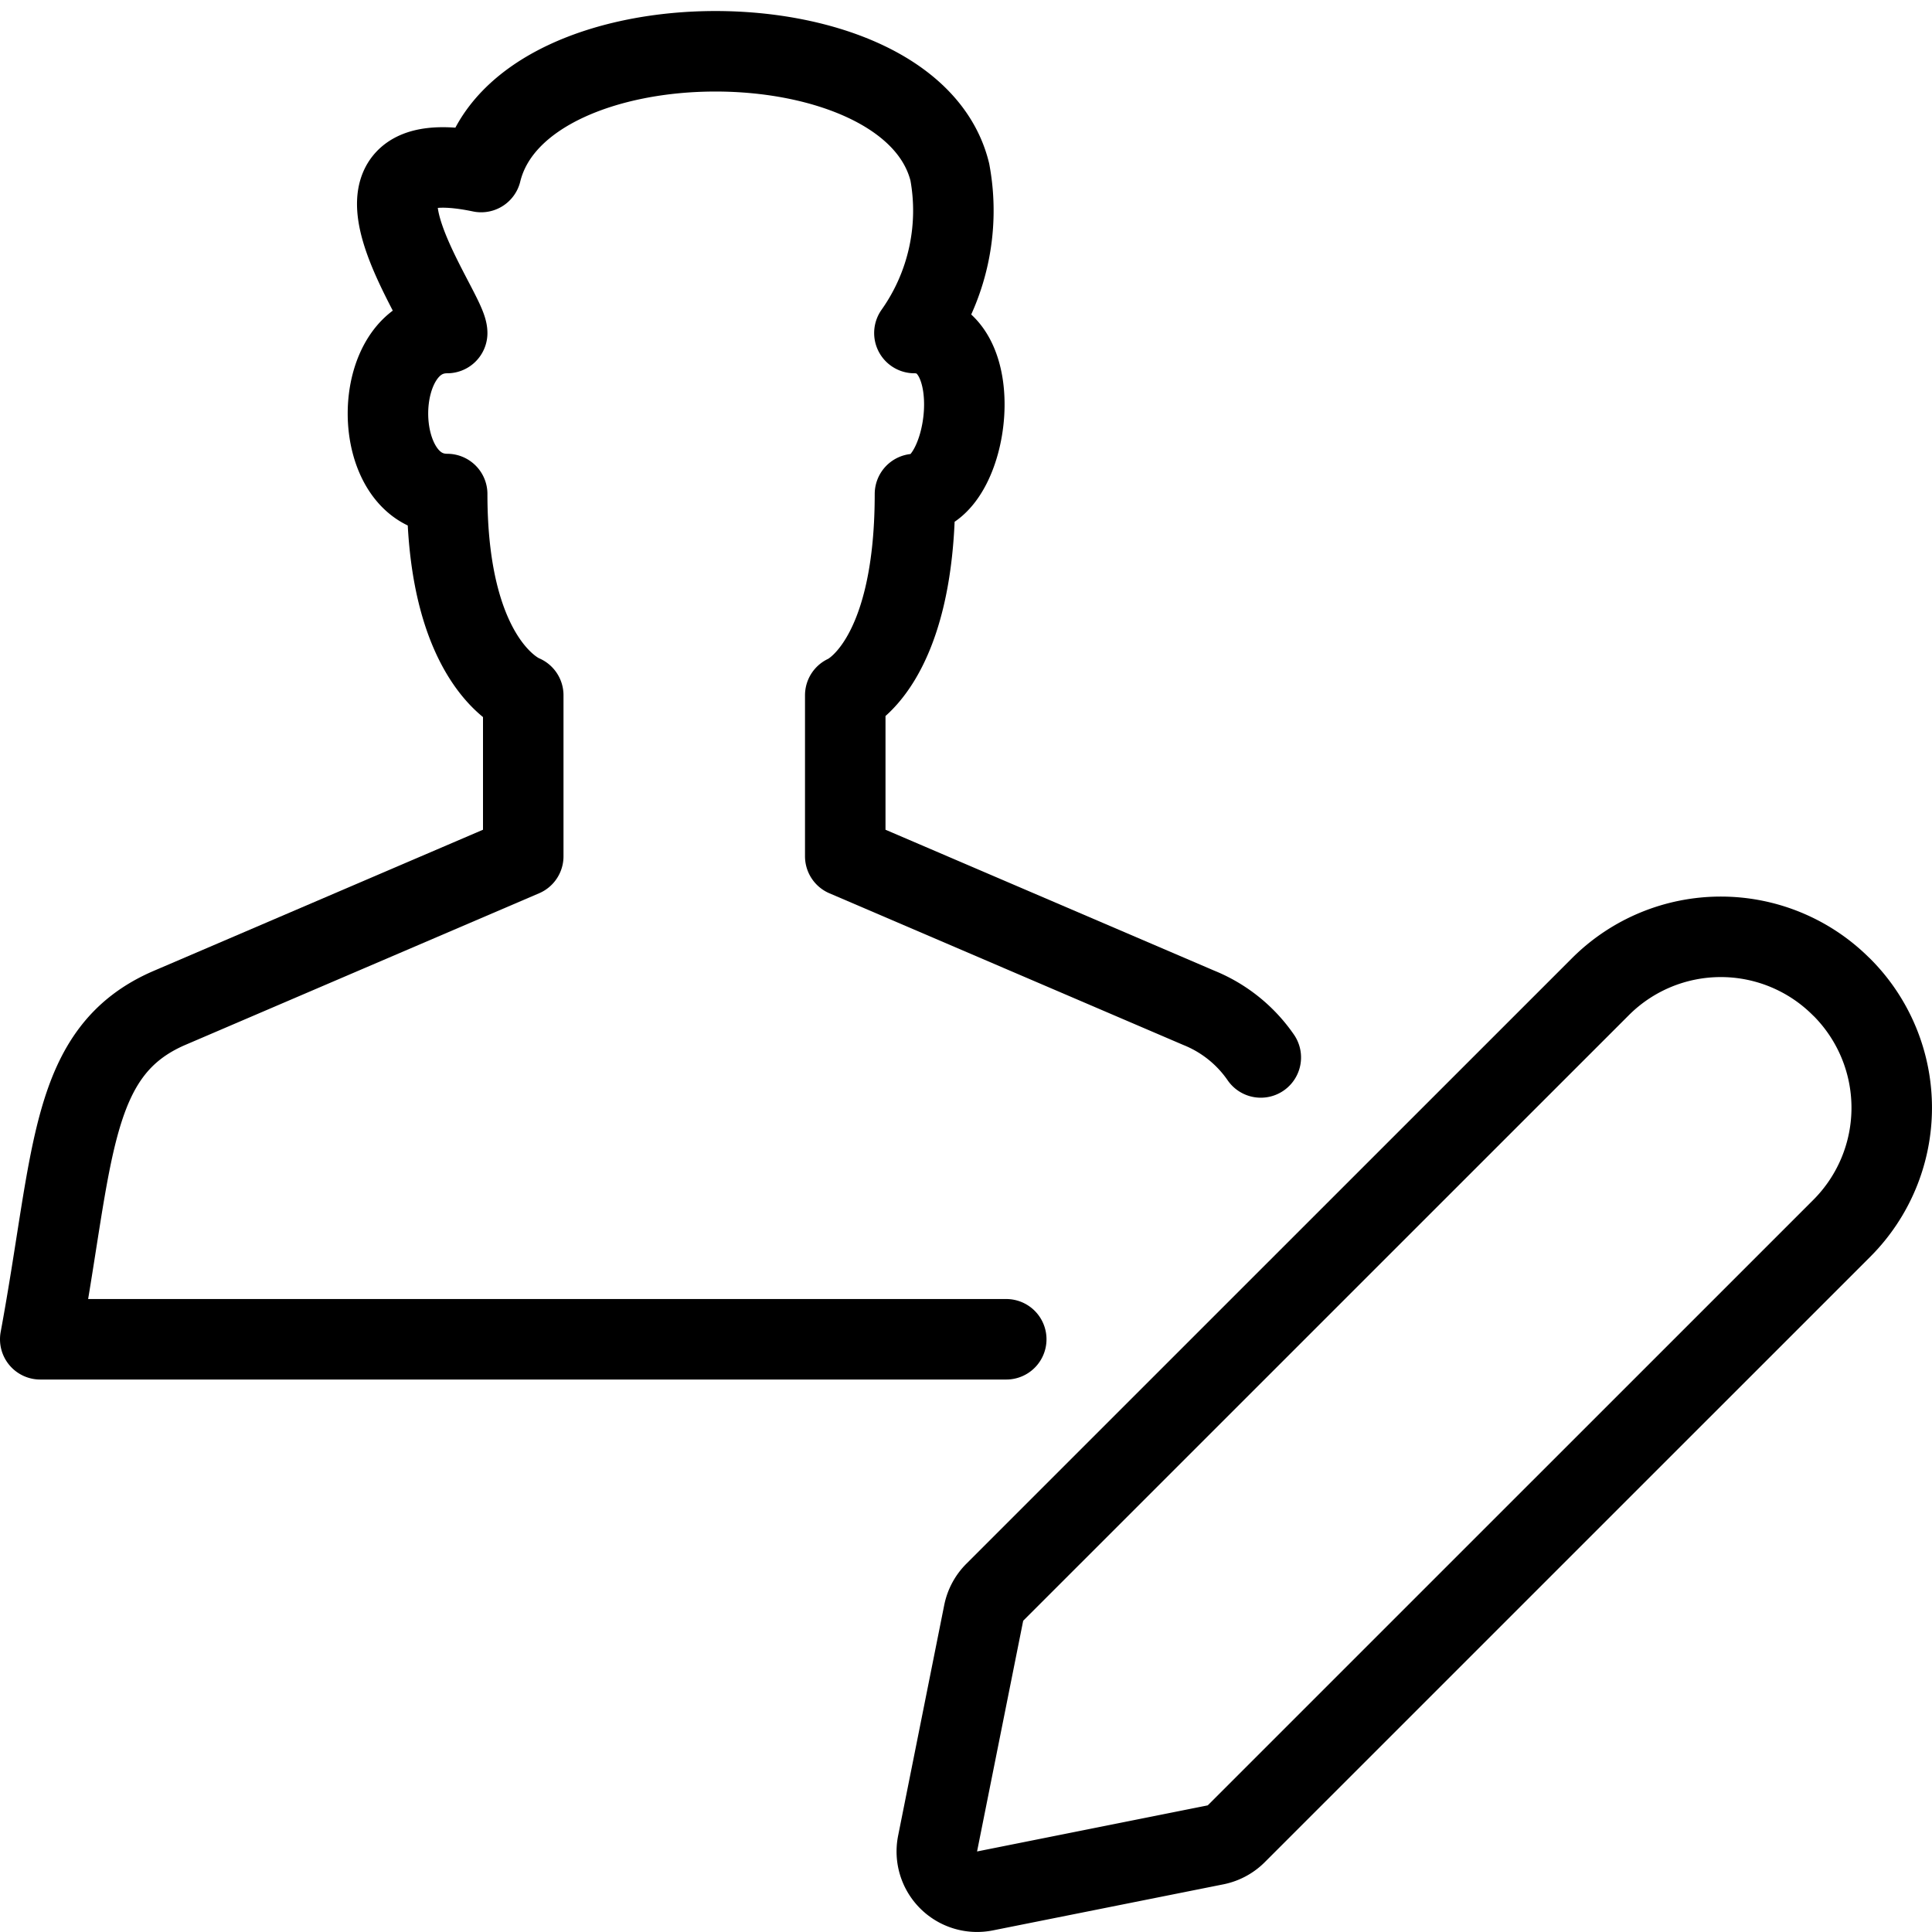 <svg viewBox="0 0 24 24" xmlns="http://www.w3.org/2000/svg"><path d="m22.881 15.257 -7.524 7.523a0.506 0.506 0 0 1 -0.255 0.137l-2.867 0.573a0.5 0.5 0 0 1 -0.588 -0.588l0.573 -2.866a0.505 0.505 0 0 1 0.137 -0.256l7.524 -7.523a2.115 2.115 0 0 1 2.991 0l0.009 0.008a2.118 2.118 0 0 1 0 2.992Z" fill="none" stroke="#000000" stroke-linecap="round" stroke-linejoin="round" stroke-width="1"></path><path d="M12.5 16.637H0.5c0.423 -2.286 0.353 -3.58 1.609 -4.118L6.5 10.637v-2s-0.945 -0.35 -0.945 -2.5c-0.981 0 -0.981 -2 0 -2 0 -0.288 -1.644 -2.43 0.422 -2 0.491 -2 5.331 -2 5.822 0a2.63 2.63 0 0 1 -0.44 2c0.951 0 0.691 2 0.007 2 0 2.15 -0.866 2.5 -0.866 2.5v2l4.391 1.882a1.714 1.714 0 0 1 0.771 0.617" fill="none" stroke="#000000" stroke-linecap="round" stroke-linejoin="round" stroke-width="1"></path></svg>